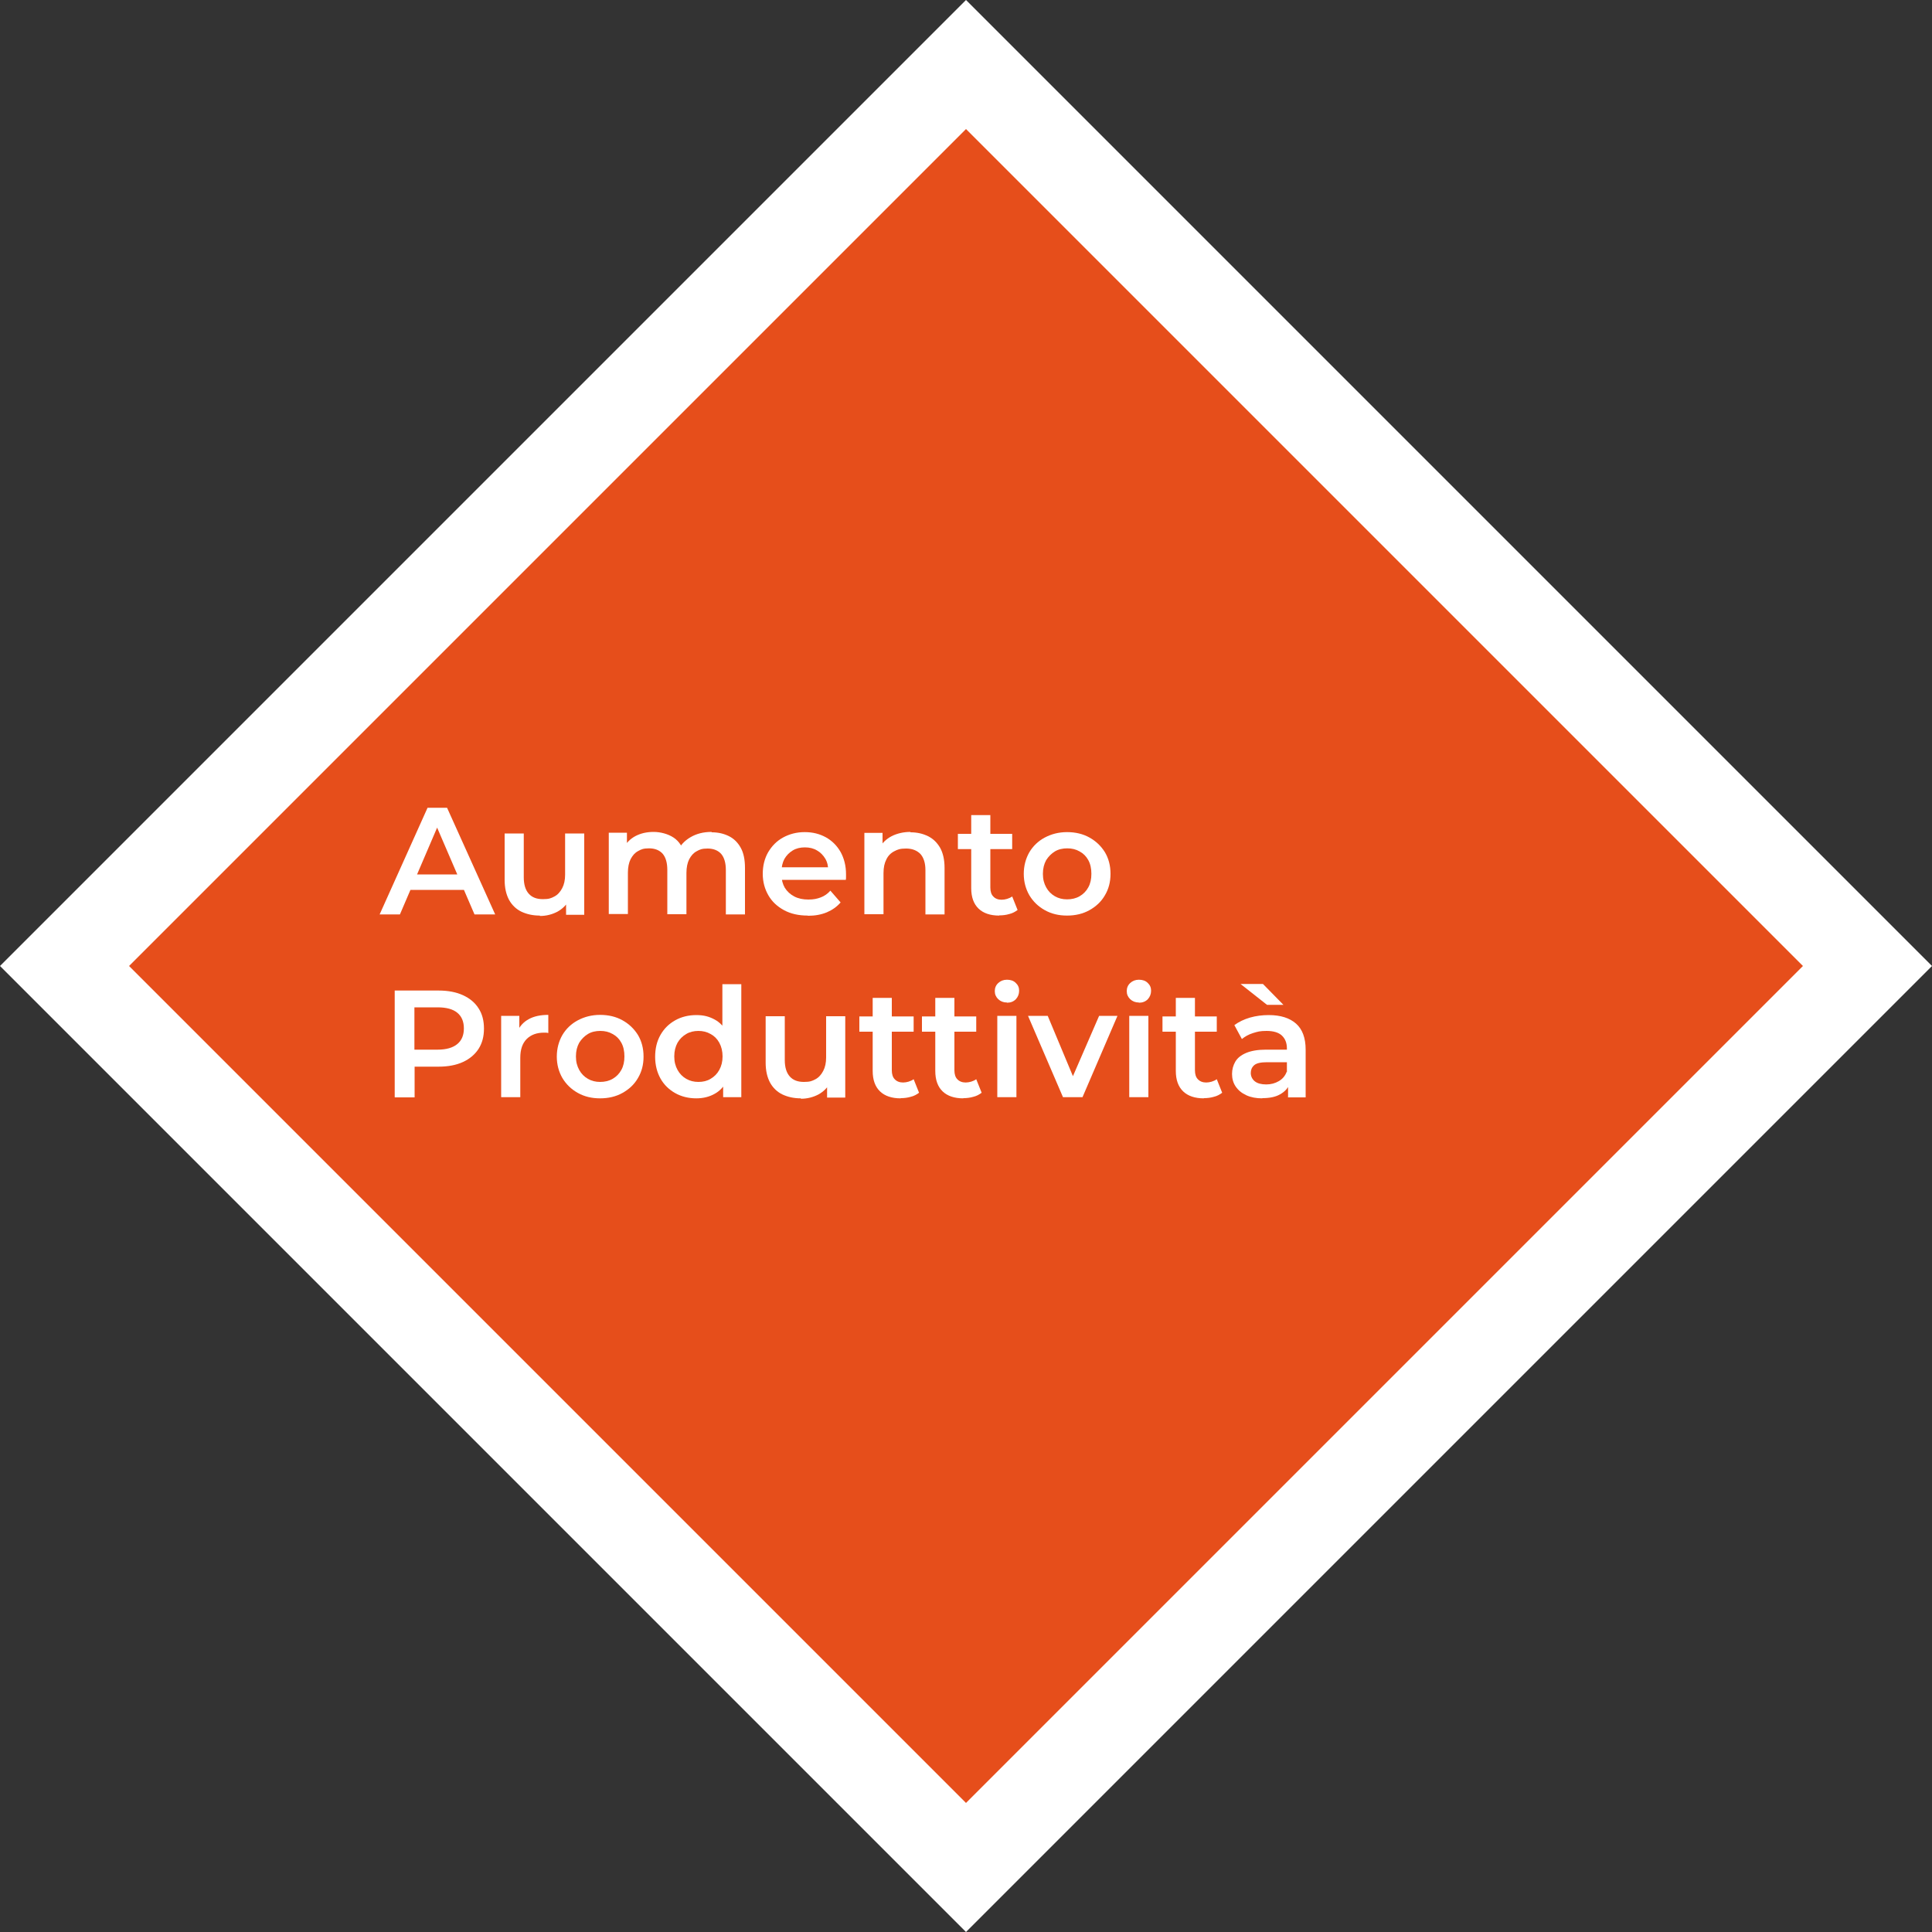 <?xml version="1.0" encoding="UTF-8"?>
<svg id="Livello_1" xmlns="http://www.w3.org/2000/svg" version="1.1" viewBox="0 0 1000 1000">
  <rect x="0" y="0" width="1000" height="1000" fill="#333333" stroke="none"/>
  <!-- Generator: Adobe Illustrator 29.7.0, SVG Export Plug-In . SVG Version: 2.1.1 Build 138)  -->
  <defs>
    <style>
      .st0 {
        fill: #fff;
      }

      .st1 {
        fill: #e64e1b;
      }
    </style>
  </defs>
  <g>
    <rect class="st1" x="170.1" y="170.1" width="659.9" height="659.9" transform="translate(-207.1 500) rotate(-45)"/>
    <path class="st0" d="M500,1000L0,500,500,0l500,500-500,500ZM66.8,500l433.2,433.2,433.2-433.2L500,66.8,66.8,500Z"/>
  </g>
  <g>
    <path class="st0" d="M196.5,473.3l24.8-55.2h10.1l24.9,55.2h-10.7l-21.4-49.7h4.1l-21.3,49.7h-10.6ZM207.9,460.6l2.8-8h29.8l2.8,8h-35.3Z"/>
    <path class="st0" d="M279.4,473.9c-3.6,0-6.7-.7-9.5-2-2.7-1.3-4.9-3.4-6.4-6.1-1.5-2.8-2.3-6.2-2.3-10.4v-24h9.9v22.7c0,3.8.9,6.6,2.6,8.5,1.7,1.9,4.1,2.8,7.3,2.8s4.3-.5,6-1.4c1.7-.9,3-2.4,4-4.3s1.5-4.2,1.5-7v-21.3h9.9v42.1h-9.4v-11.4l1.7,3.5c-1.4,2.7-3.5,4.8-6.2,6.3-2.7,1.4-5.7,2.2-9,2.2Z"/>
    <path class="st0" d="M368.4,430.8c3.4,0,6.3.7,8.9,2,2.6,1.3,4.6,3.3,6.1,6,1.5,2.7,2.2,6.2,2.2,10.4v24.1h-9.9v-22.9c0-3.7-.8-6.5-2.4-8.4-1.6-1.8-4-2.8-7-2.8s-4.1.5-5.7,1.4c-1.7.9-2.9,2.3-3.9,4.2-.9,1.8-1.4,4.2-1.4,7v21.4h-9.9v-22.9c0-3.7-.8-6.5-2.4-8.4-1.6-1.8-4-2.8-7-2.8s-4.1.5-5.7,1.4c-1.7.9-2.9,2.3-3.9,4.2-.9,1.8-1.4,4.2-1.4,7v21.4h-9.9v-42.1h9.4v11.2l-1.7-3.3c1.4-2.7,3.5-4.8,6.2-6.2,2.7-1.4,5.8-2.1,9.3-2.1s7.4,1,10.3,2.9c2.9,1.9,4.8,4.9,5.8,8.8l-3.9-1.3c1.4-3.2,3.6-5.7,6.8-7.6s6.8-2.8,11-2.8Z"/>
    <path class="st0" d="M418.1,473.9c-4.7,0-8.8-.9-12.3-2.8-3.5-1.9-6.2-4.4-8.1-7.7-1.9-3.3-2.9-7-2.9-11.1s.9-7.9,2.8-11.2c1.9-3.2,4.4-5.8,7.7-7.6,3.3-1.8,7-2.8,11.2-2.8s7.7.9,11,2.7c3.2,1.8,5.7,4.3,7.6,7.6,1.8,3.3,2.8,7.1,2.8,11.5s0,.9,0,1.4,0,1-.1,1.5h-35.1v-6.5h29.9l-3.9,2c0-2.4-.4-4.5-1.5-6.4-1.1-1.8-2.5-3.3-4.3-4.3-1.8-1.1-3.9-1.6-6.3-1.6s-4.5.5-6.3,1.6-3.2,2.5-4.3,4.4c-1,1.9-1.5,4.1-1.5,6.6v1.6c0,2.5.6,4.8,1.7,6.7,1.2,1.9,2.8,3.4,4.9,4.5,2.1,1.1,4.5,1.6,7.3,1.6s4.5-.4,6.4-1.1c1.9-.7,3.6-1.9,5-3.5l5.3,6.1c-1.9,2.2-4.3,3.9-7.1,5.1-2.9,1.2-6.1,1.8-9.8,1.8Z"/>
    <path class="st0" d="M471.3,430.8c3.4,0,6.4.7,9,2,2.7,1.3,4.7,3.3,6.3,6,1.5,2.7,2.3,6.2,2.3,10.4v24.1h-9.9v-22.9c0-3.7-.9-6.5-2.6-8.4-1.8-1.8-4.2-2.8-7.4-2.8s-4.4.5-6.1,1.4c-1.8.9-3.2,2.3-4.1,4.2-1,1.9-1.5,4.2-1.5,7.1v21.3h-9.9v-42.1h9.4v11.4l-1.7-3.5c1.5-2.7,3.6-4.7,6.4-6.2,2.8-1.4,6.1-2.2,9.7-2.2Z"/>
    <path class="st0" d="M495.8,439.5v-7.9h28.1v7.9h-28.1ZM517.2,473.9c-4.6,0-8.2-1.2-10.7-3.6-2.5-2.4-3.8-5.9-3.8-10.6v-37.8h9.9v37.5c0,2,.5,3.6,1.5,4.6,1,1.1,2.5,1.7,4.3,1.7s4-.6,5.5-1.7l2.8,7c-1.2.9-2.6,1.7-4.3,2.1-1.7.5-3.4.7-5.2.7Z"/>
    <path class="st0" d="M552.3,473.9c-4.3,0-8.1-.9-11.5-2.8-3.4-1.9-6-4.4-8-7.7-1.9-3.3-2.9-7-2.9-11.1s1-7.9,2.9-11.2c1.9-3.2,4.6-5.8,8-7.6,3.4-1.8,7.2-2.8,11.5-2.8s8.2.9,11.6,2.8,6,4.4,8,7.6c1.9,3.2,2.9,6.9,2.9,11.2s-1,7.9-2.9,11.1c-1.9,3.3-4.6,5.8-8,7.7s-7.3,2.8-11.6,2.8ZM552.3,465.5c2.4,0,4.6-.5,6.5-1.6,1.9-1.1,3.4-2.6,4.5-4.6,1.1-2,1.6-4.3,1.6-7s-.5-5.1-1.6-7.1c-1.1-2-2.6-3.5-4.5-4.5-1.9-1.1-4-1.6-6.4-1.6s-4.6.5-6.4,1.6-3.3,2.6-4.5,4.5c-1.1,2-1.7,4.3-1.7,7.1s.6,5,1.7,7c1.1,2,2.6,3.5,4.5,4.6s4,1.6,6.3,1.6Z"/>
    <path class="st0" d="M204.3,567.9v-55.2h22.7c4.9,0,9.1.8,12.6,2.4s6.2,3.8,8.1,6.8c1.9,2.9,2.8,6.4,2.8,10.5s-.9,7.5-2.8,10.5c-1.9,2.9-4.6,5.2-8.1,6.8s-7.7,2.4-12.6,2.4h-17l4.6-4.8v20.7h-10.2ZM214.5,548.3l-4.6-5h16.6c4.5,0,7.9-1,10.2-2.9,2.3-1.9,3.4-4.6,3.4-8.1s-1.1-6.2-3.4-8.1c-2.3-1.9-5.7-2.8-10.2-2.8h-16.6l4.6-5v31.9Z"/>
    <path class="st0" d="M259.4,567.9v-42.1h9.4v11.6l-1.1-3.4c1.3-2.8,3.2-5,6-6.5,2.7-1.5,6.1-2.2,10.1-2.2v9.4c-.4-.1-.8-.2-1.2-.2s-.7,0-1.1,0c-3.7,0-6.7,1.1-8.9,3.3s-3.3,5.4-3.3,9.7v20.4h-9.9Z"/>
    <path class="st0" d="M310.6,568.5c-4.3,0-8.1-.9-11.5-2.8-3.4-1.9-6-4.4-8-7.7-1.9-3.3-2.9-7-2.9-11.1s1-7.9,2.9-11.2c1.9-3.2,4.6-5.8,8-7.6,3.4-1.8,7.2-2.8,11.5-2.8s8.2.9,11.6,2.8,6,4.4,8,7.6c1.9,3.2,2.9,6.9,2.9,11.2s-1,7.9-2.9,11.1c-1.9,3.3-4.6,5.8-8,7.7-3.4,1.9-7.3,2.8-11.6,2.8ZM310.6,560c2.4,0,4.6-.5,6.5-1.6,1.9-1.1,3.4-2.6,4.5-4.6,1.1-2,1.6-4.3,1.6-7s-.5-5.1-1.6-7.1c-1.1-2-2.6-3.5-4.5-4.5-1.9-1.1-4-1.6-6.4-1.6s-4.6.5-6.4,1.6-3.3,2.6-4.5,4.5c-1.1,2-1.7,4.3-1.7,7.1s.6,5,1.7,7c1.1,2,2.6,3.5,4.5,4.6s4,1.6,6.3,1.6Z"/>
    <path class="st0" d="M360.4,568.5c-4,0-7.7-.9-10.9-2.7-3.2-1.8-5.8-4.3-7.6-7.5-1.8-3.2-2.8-7-2.8-11.3s.9-8.1,2.8-11.4,4.4-5.7,7.6-7.5c3.2-1.8,6.9-2.7,10.9-2.7s6.7.8,9.5,2.3c2.8,1.5,5,3.9,6.6,7.1,1.6,3.2,2.4,7.2,2.4,12.1s-.8,8.9-2.4,12.1-3.8,5.6-6.5,7.1c-2.8,1.6-6,2.4-9.6,2.4ZM361.5,560c2.4,0,4.5-.5,6.3-1.6,1.9-1.1,3.4-2.6,4.5-4.6,1.1-2,1.7-4.3,1.7-7s-.6-5.1-1.7-7.1c-1.1-2-2.6-3.5-4.5-4.5-1.9-1.1-4-1.6-6.3-1.6s-4.5.5-6.3,1.6c-1.9,1.1-3.4,2.6-4.5,4.5-1.1,2-1.7,4.3-1.7,7.1s.6,5,1.7,7c1.1,2,2.6,3.5,4.5,4.6,1.9,1.1,4,1.6,6.3,1.6ZM374.3,567.9v-9.9l.4-11.2-.8-11.2v-26.2h9.8v58.5h-9.4Z"/>
    <path class="st0" d="M414.5,568.5c-3.6,0-6.7-.7-9.5-2-2.7-1.3-4.9-3.4-6.4-6.1-1.5-2.8-2.3-6.2-2.3-10.4v-24h9.9v22.7c0,3.8.9,6.6,2.6,8.5,1.7,1.9,4.1,2.8,7.3,2.8s4.3-.5,6-1.4c1.7-.9,3-2.4,4-4.3s1.5-4.2,1.5-7v-21.3h9.9v42.1h-9.4v-11.4l1.7,3.5c-1.4,2.7-3.5,4.8-6.2,6.3-2.7,1.4-5.7,2.2-9,2.2Z"/>
    <path class="st0" d="M444.8,534v-7.9h28.1v7.9h-28.1ZM466.2,568.5c-4.6,0-8.2-1.2-10.7-3.6-2.5-2.4-3.8-5.9-3.8-10.6v-37.8h9.9v37.5c0,2,.5,3.6,1.5,4.6,1,1.1,2.5,1.7,4.3,1.7s4-.6,5.5-1.7l2.8,7c-1.2.9-2.6,1.7-4.3,2.1-1.7.5-3.4.7-5.2.7Z"/>
    <path class="st0" d="M477.2,534v-7.9h28.1v7.9h-28.1ZM498.6,568.5c-4.6,0-8.2-1.2-10.7-3.6-2.5-2.4-3.8-5.9-3.8-10.6v-37.8h9.9v37.5c0,2,.5,3.6,1.5,4.6,1,1.1,2.5,1.7,4.3,1.7s4-.6,5.5-1.7l2.8,7c-1.2.9-2.6,1.7-4.3,2.1-1.7.5-3.4.7-5.2.7Z"/>
    <path class="st0" d="M521.2,518.9c-1.8,0-3.3-.6-4.5-1.7-1.2-1.2-1.8-2.5-1.8-4.2s.6-3.1,1.8-4.2,2.7-1.7,4.5-1.7,3.4.5,4.5,1.6c1.2,1.1,1.8,2.4,1.8,4.1s-.6,3.2-1.7,4.4c-1.2,1.2-2.7,1.8-4.6,1.8ZM516.2,567.9v-42.1h9.9v42.1h-9.9Z"/>
    <path class="st0" d="M550.2,567.9l-18.1-42.1h10.2l15.5,37.1h-5l16.1-37.1h9.5l-18.1,42.1h-10.2Z"/>
    <path class="st0" d="M589.5,518.9c-1.8,0-3.3-.6-4.5-1.7-1.2-1.2-1.8-2.5-1.8-4.2s.6-3.1,1.8-4.2,2.7-1.7,4.5-1.7,3.4.5,4.5,1.6c1.2,1.1,1.8,2.4,1.8,4.1s-.6,3.2-1.7,4.4c-1.2,1.2-2.7,1.8-4.6,1.8ZM584.5,567.9v-42.1h9.9v42.1h-9.9Z"/>
    <path class="st0" d="M601.7,534v-7.9h28.1v7.9h-28.1ZM623.1,568.5c-4.6,0-8.2-1.2-10.7-3.6-2.5-2.4-3.8-5.9-3.8-10.6v-37.8h9.9v37.5c0,2,.5,3.6,1.5,4.6,1,1.1,2.5,1.7,4.3,1.7s4-.6,5.5-1.7l2.8,7c-1.2.9-2.6,1.7-4.3,2.1-1.7.5-3.4.7-5.2.7Z"/>
    <path class="st0" d="M653.4,568.5c-3.2,0-5.9-.5-8.3-1.6-2.4-1.1-4.2-2.6-5.5-4.5-1.3-1.9-1.9-4.1-1.9-6.5s.6-4.5,1.7-6.4c1.1-1.9,3-3.4,5.6-4.5,2.6-1.1,6-1.7,10.2-1.7h12.2v6.5h-11.5c-3.4,0-5.6.5-6.8,1.6-1.2,1.1-1.7,2.4-1.7,4s.7,3.2,2.1,4.3c1.4,1.1,3.4,1.6,5.9,1.6s4.6-.6,6.5-1.7c1.9-1.1,3.3-2.7,4.1-4.9l1.7,5.9c-.9,2.5-2.6,4.4-5.1,5.8-2.4,1.4-5.5,2-9.3,2ZM666.7,567.9v-8.5l-.6-1.8v-14.9c0-2.9-.9-5.1-2.6-6.7s-4.4-2.4-7.9-2.4-4.7.4-7,1.1c-2.3.7-4.2,1.8-5.8,3.1l-3.9-7.2c2.3-1.7,5-3,8.1-3.9,3.1-.9,6.4-1.3,9.7-1.3,6.1,0,10.8,1.5,14.1,4.4,3.3,2.9,5,7.4,5,13.5v24.7h-9.3ZM655.8,520.1l-13.7-10.8h11.6l10.6,10.8h-8.5Z"/>
  </g>
</svg>